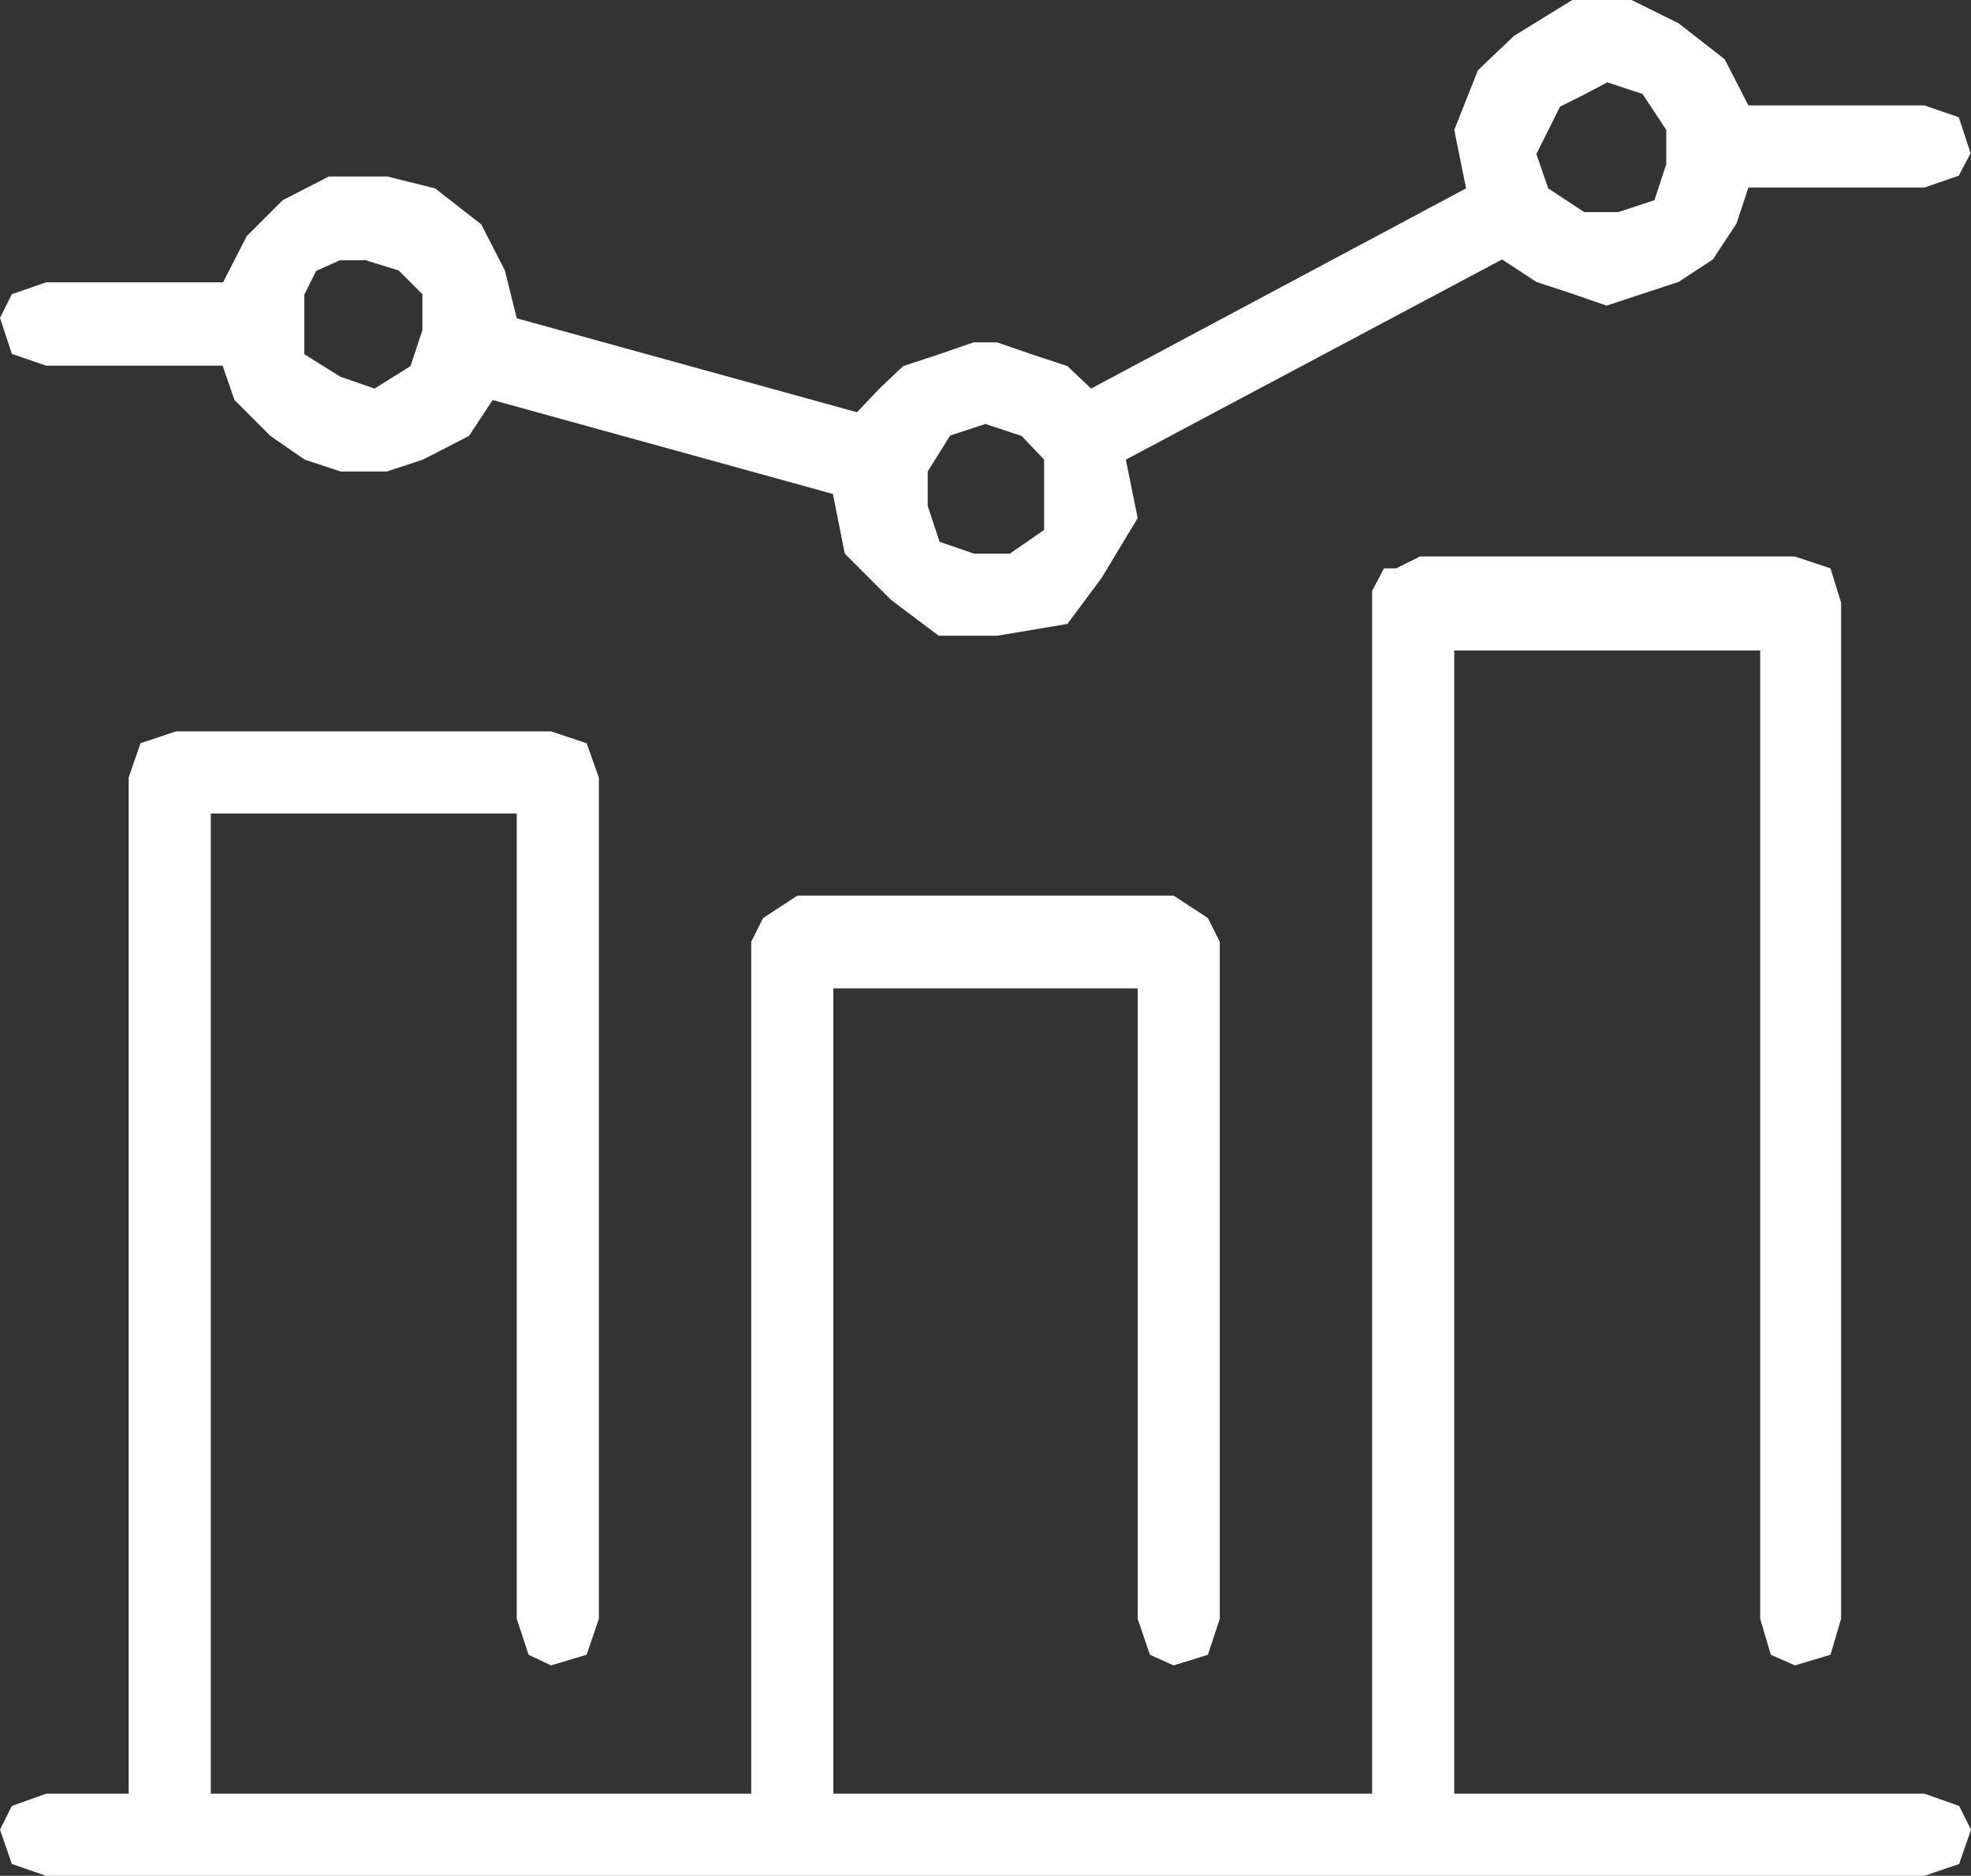 <?xml version="1.0" encoding="UTF-8"?><svg id="hero_KV" xmlns="http://www.w3.org/2000/svg" viewBox="0 0 48.25 45.91"><rect x="0" y="0" width="48.25" height="45.91" fill="#333333" stroke="none"/><defs><style>.cls-1{fill:#fff;fill-rule:evenodd;}</style></defs><polygon class="cls-1" points="34.76 13.62 34.18 13.91 33.88 13.91 33.59 14.46 33.59 14.75 33.59 43.9 20.4 43.9 20.4 24.19 27.85 24.19 27.85 39.62 28.15 40.5 28.73 40.76 29.57 40.5 29.86 39.62 29.86 23.05 29.57 22.47 28.73 21.92 19.52 21.92 18.68 22.47 18.39 23.05 18.39 43.9 5.16 43.9 5.16 19.91 12.65 19.91 12.65 39.62 12.94 40.5 13.49 40.76 14.36 40.5 14.66 39.62 14.66 19.03 14.36 18.19 13.49 17.9 4.31 17.9 3.44 18.19 3.15 19.03 3.15 43.9 1.13 43.9 .29 44.2 0 44.78 .29 45.62 1.13 45.91 47.11 45.91 47.96 45.62 48.25 44.78 47.96 44.2 47.11 43.9 35.6 43.9 35.6 15.92 43.09 15.92 43.09 39.62 43.35 40.5 43.94 40.76 44.81 40.5 45.07 39.62 45.07 14.75 44.81 13.91 43.94 13.62 34.76 13.62"/><path class="cls-1" d="M38.49,0l-1.43,.88-.88,.84-.58,1.46,.29,1.43-9.18,4.9-.58-.55-.88-.29-.84-.29h-.58l-.84,.29-.88,.29-.58,.55-.55,.58-8.33-2.3-.29-1.17-.58-1.13-1.13-.88-1.17-.29h-1.43l-1.13,.58-.88,.88-.58,1.13H1.13l-.84,.29-.29,.58,.29,.88,.84,.29H5.45l.29,.84,.88,.88,.84,.58,.88,.29h1.13l.88-.29,1.13-.58,.58-.88,8.33,2.3,.29,1.46,1.13,1.13,1.17,.88h1.43l1.72-.29,.84-1.13,.88-1.46-.29-1.43,9.21-4.9,.84,.55,.88,.29,.84,.29,.88-.29,.88-.29,.84-.55,.58-.88,.29-.88h4.31l.84-.29,.29-.55-.29-.88-.84-.29h-4.31l-.58-1.13-1.13-.88-1.17-.58h-1.43Zm-14.36,10.38l.88,.29,.55,.58v1.72l-.84,.58h-.88l-.84-.29-.29-.88v-.84l.55-.88,.88-.29ZM8.92,6.36l.84,.26,.58,.58v.88l-.29,.88-.88,.55-.84-.29-.88-.55v-1.46l.29-.58,.58-.26h.58ZM39.33,2.01l.88,.29,.58,.88v.84l-.29,.88-.88,.29h-.84l-.88-.58-.29-.84,.29-.58,.29-.58,.58-.29,.55-.29Z"/></svg>
